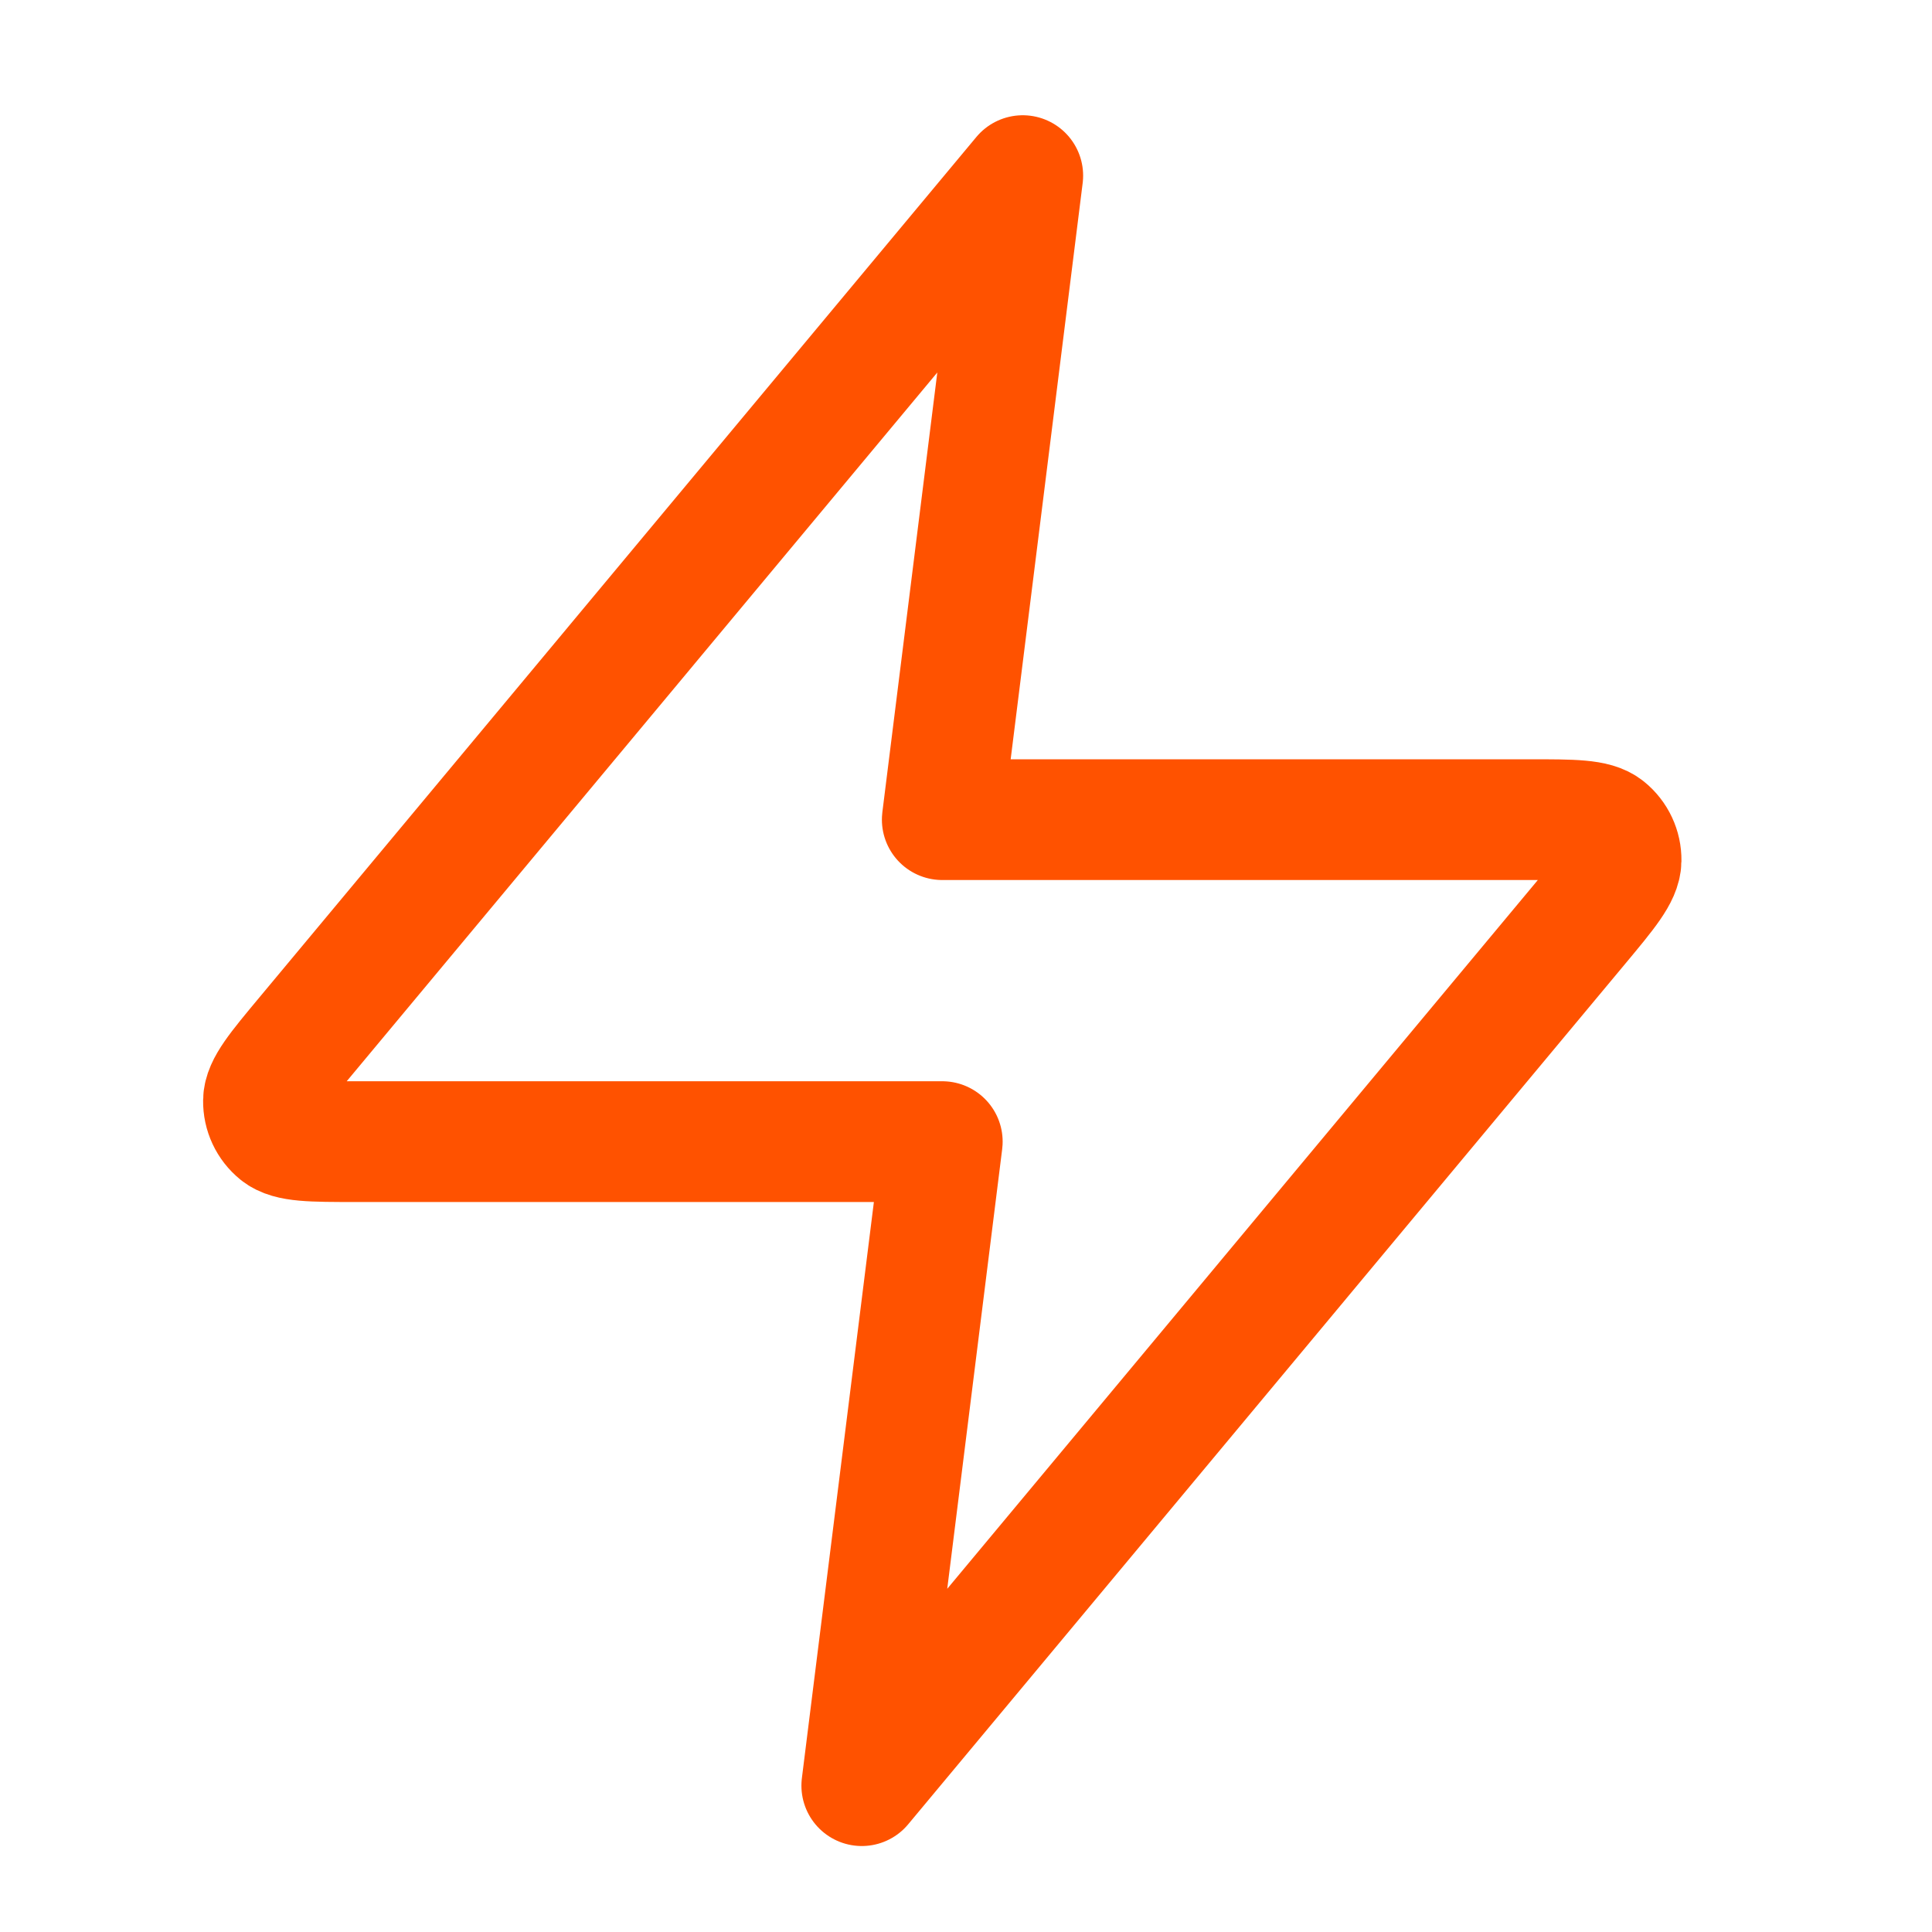 <svg width="32" height="32" viewBox="0 0 32 32" fill="none" xmlns="http://www.w3.org/2000/svg">
<path d="M16.94 2.909L5.065 17.16C4.6 17.718 4.367 17.997 4.364 18.232C4.361 18.437 4.452 18.632 4.611 18.761C4.795 18.909 5.158 18.909 5.884 18.909H15.607L14.274 29.576L26.149 15.325C26.614 14.767 26.846 14.488 26.85 14.252C26.853 14.048 26.762 13.853 26.602 13.724C26.419 13.576 26.056 13.576 25.329 13.576H15.607L16.94 2.909Z" stroke="#FF5200" stroke-width="2" stroke-linecap="round" stroke-linejoin="round"/>
</svg>
